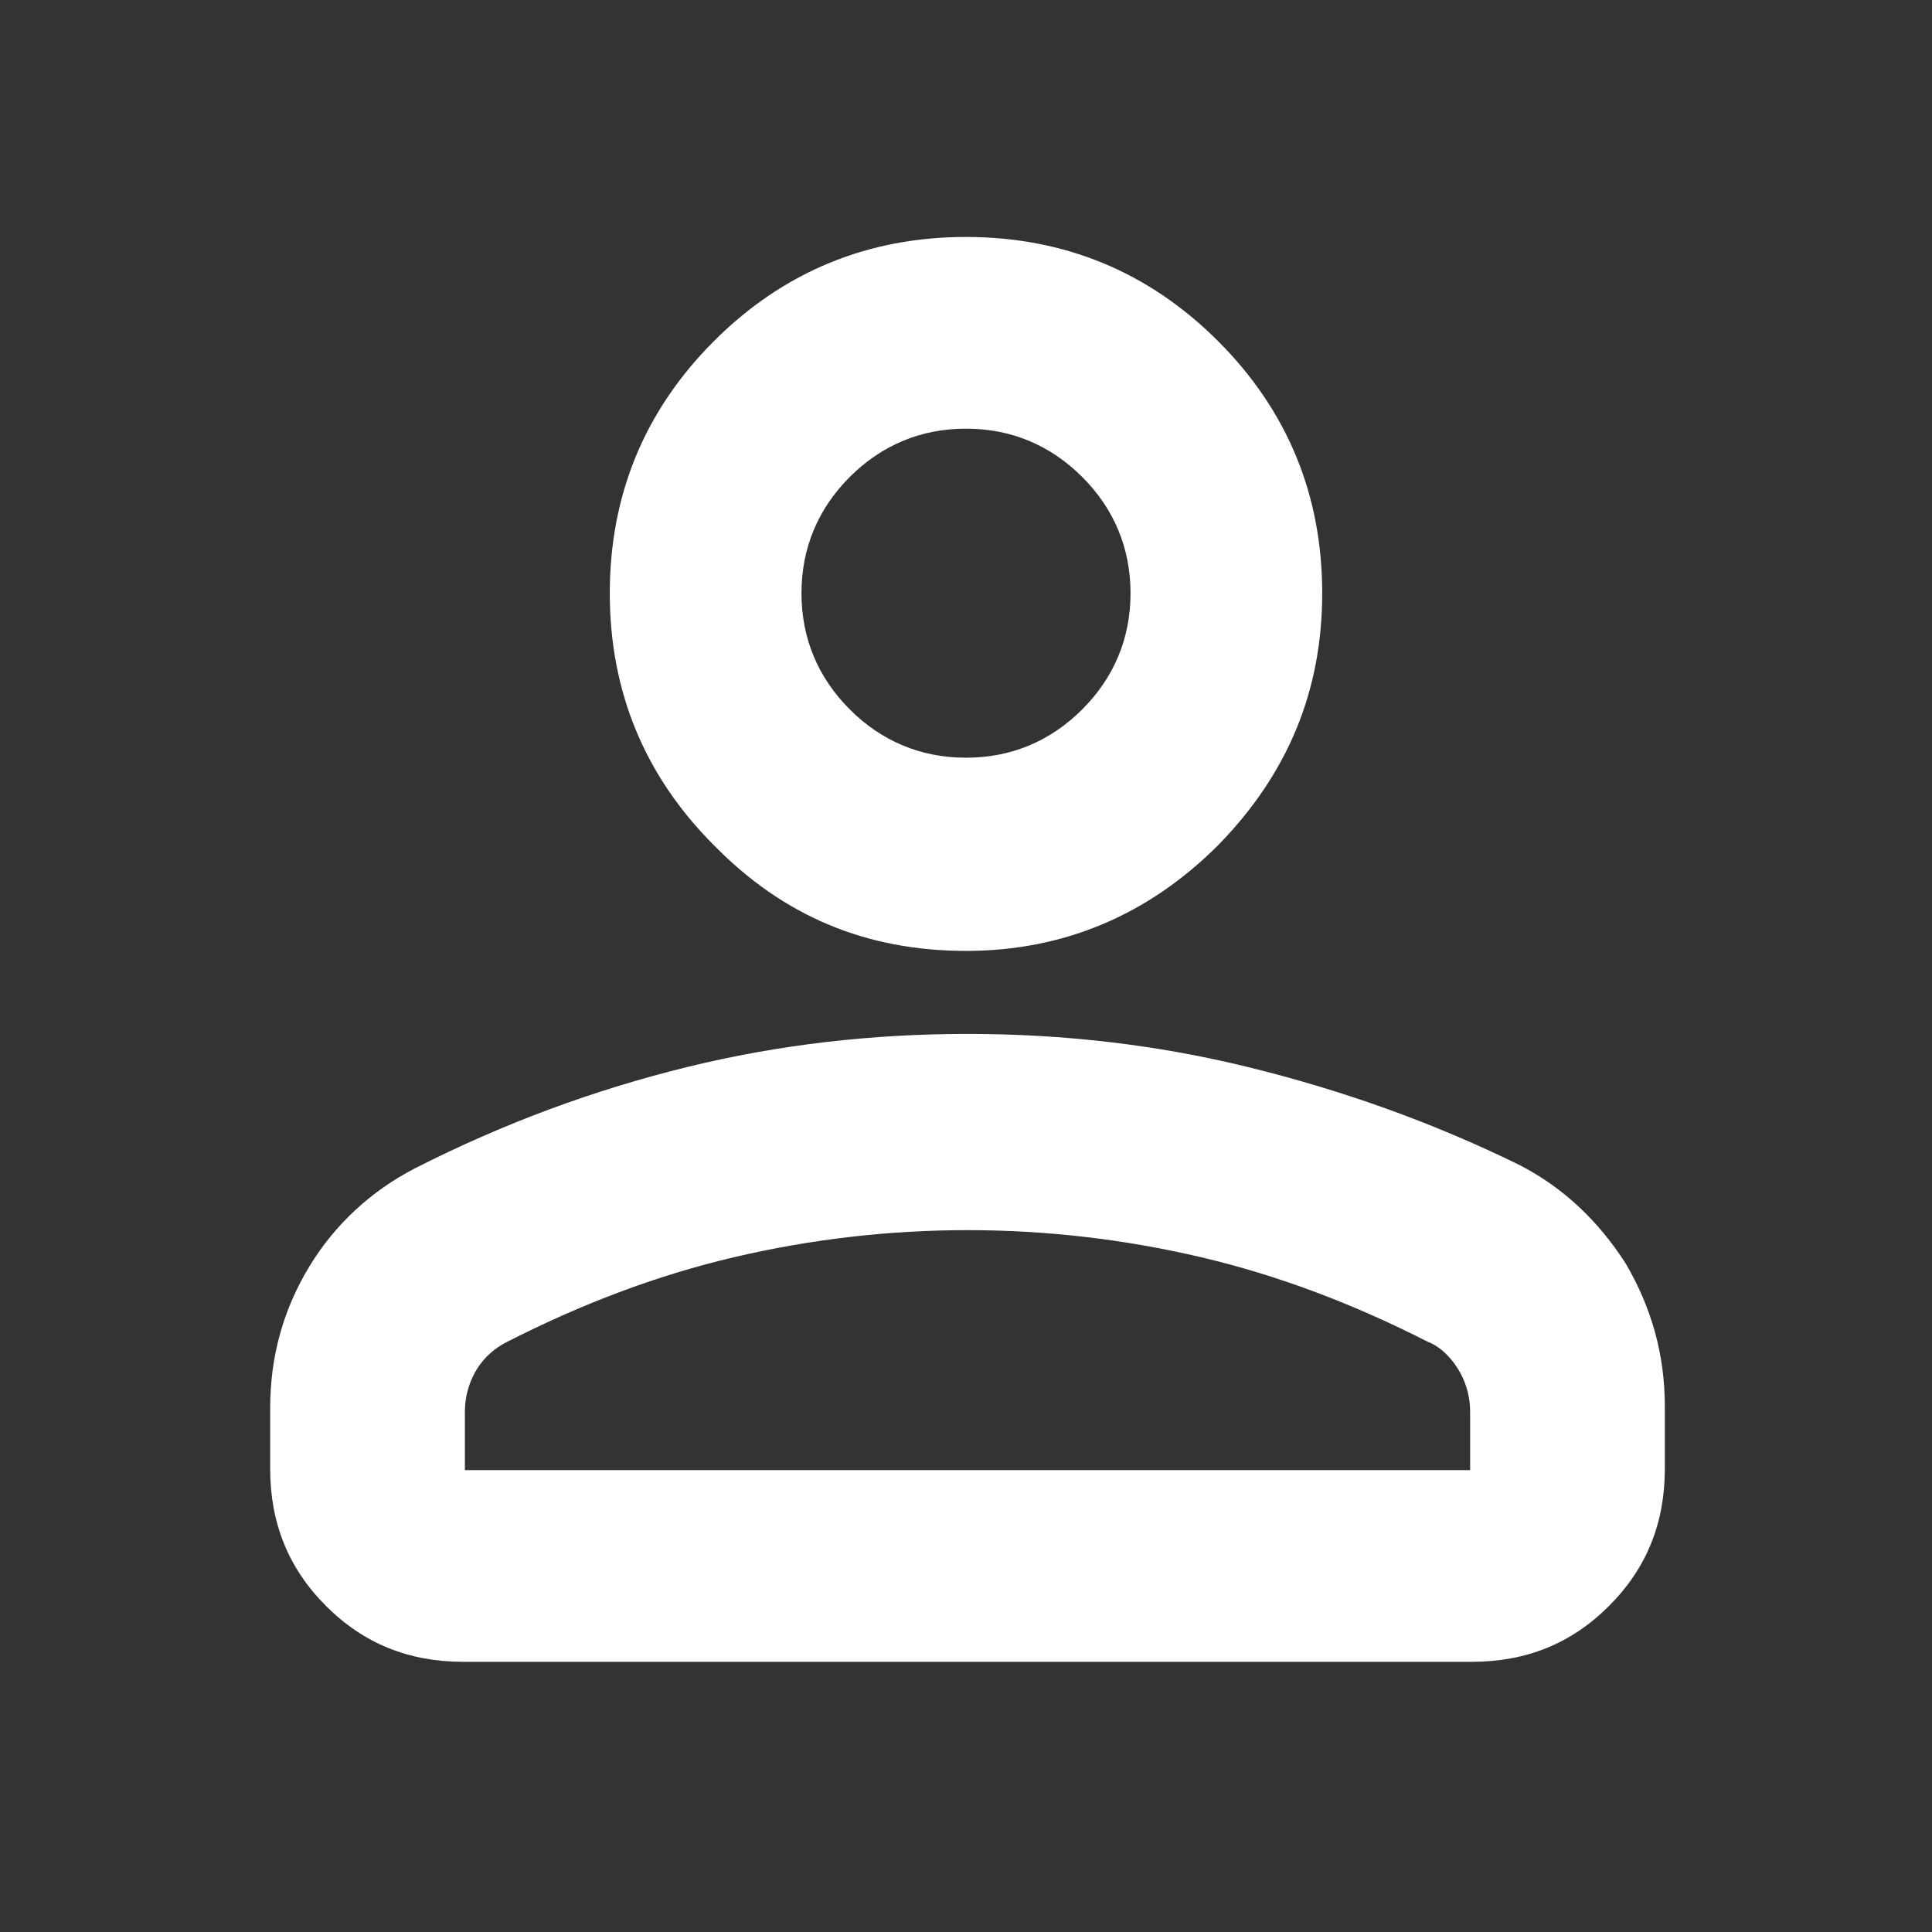 <?xml version="1.0" encoding="UTF-8"?>
<svg id="Layer_1" xmlns="http://www.w3.org/2000/svg" version="1.1" viewBox="0 0 128 128">
  <rect x="0" y="0" width="128" height="128" fill="#333333" stroke="none"/>
  <!-- Generator: Adobe Illustrator 29.4.0, SVG Export Plug-In . SVG Version: 2.1.0 Build 152)  -->
  <defs>
    <style>
      .st0 {
        fill: #fff;
      }
    </style>
  </defs>
  <path class="st0" d="M17.9,97.4v-4.1c0-3.5.9-6.6,2.6-9.4,1.7-2.8,4.1-5,7-6.5,5.9-3,11.9-5.2,18-6.7,6.1-1.5,12.3-2.2,18.6-2.2s12.5.7,18.6,2.2c6.1,1.5,12.1,3.6,18,6.5,2.9,1.5,5.2,3.7,7,6.5,1.7,2.9,2.6,6,2.6,9.5v4.1c0,3.6-1.2,6.6-3.7,9.1-2.5,2.5-5.5,3.7-9.1,3.7H30.7c-3.6,0-6.6-1.2-9.1-3.7-2.5-2.5-3.7-5.5-3.7-9.1ZM30.7,97.4h66.7v-3.9c0-1-.3-2-.8-2.8-.5-.8-1.2-1.5-2-1.8-4.9-2.5-9.9-4.4-15-5.6-5.1-1.2-10.3-1.8-15.5-1.8s-10.4.6-15.5,1.8c-5.1,1.2-10.1,3.1-15,5.6-.8.4-1.5,1-2,1.8-.5.8-.8,1.8-.8,2.8v3.9ZM64,63c-6.6,0-12.1-2.3-16.7-7-4.6-4.6-6.9-10.2-6.9-16.7s2.3-12.1,6.9-16.7,10.2-6.9,16.7-6.9,12.1,2.3,16.7,6.9c4.6,4.6,6.9,10.2,6.9,16.7s-2.3,12-6.9,16.7c-4.6,4.6-10.2,7-16.7,7ZM64,50.2c3,0,5.6-1.1,7.7-3.2s3.2-4.7,3.2-7.7-1.1-5.6-3.2-7.7-4.7-3.2-7.7-3.2-5.6,1.1-7.7,3.2-3.2,4.7-3.2,7.7,1.1,5.6,3.2,7.7,4.7,3.2,7.7,3.2Z"/>
</svg>
